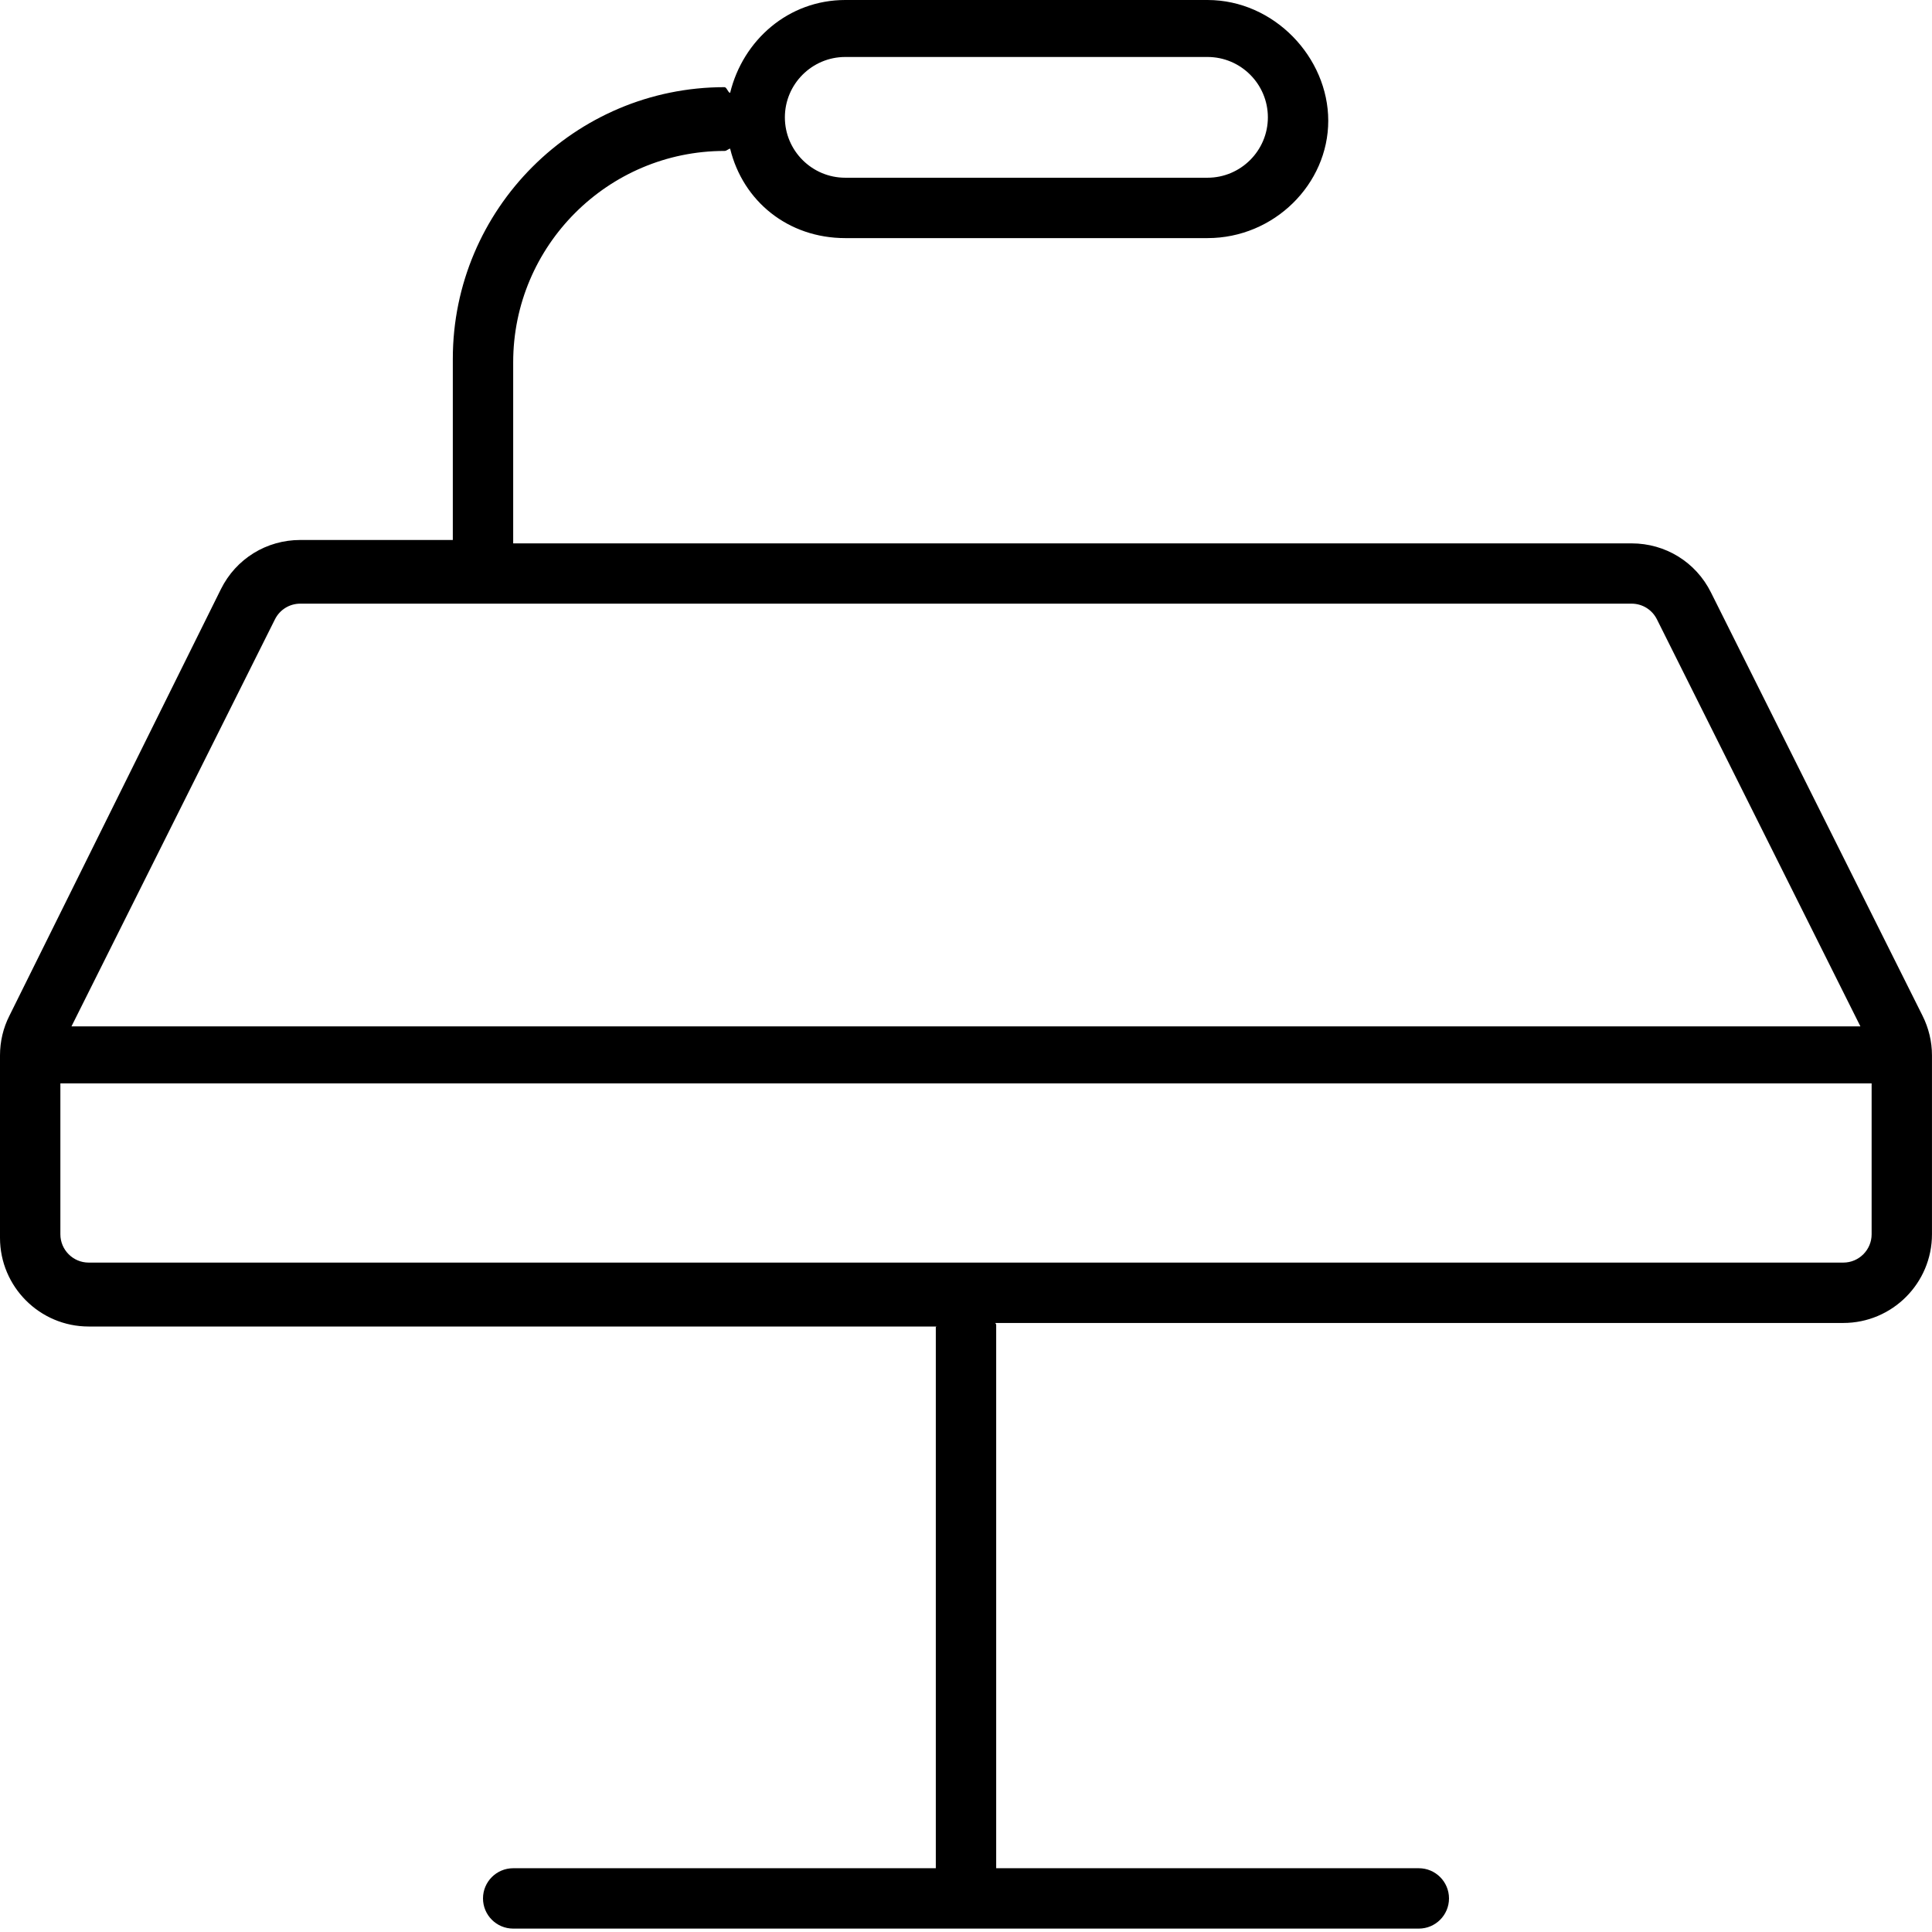 <svg xmlns="http://www.w3.org/2000/svg" viewBox="0 0 512 512"><!--! Font Awesome Pro 6.0.0-beta3 by @fontawesome - https://fontawesome.com License - https://fontawesome.com/license (Commercial License) Copyright 2021 Fonticons, Inc. --><path d="M509.5 269.2l-56.08-112.2c-4-8.031-12.06-13-21.02-13H136v-48c0-30.88 25.12-56 56-56c.582 0 .943-.5 1.49-.617C196.9 53.38 208.9 63.1 224 63.1h96c17.67 0 32-14.33 32-31.1s-14.33-32-32-32H224c-15.05 0-27.1 10.62-30.51 24.62C192.9 24.5 192.6 23.1 192 23.1c-39.7 0-72 32.31-72 72v48H79.58c-8.953 0-17.02 4.969-21.02 13L2.484 269.2C.859 272.4 0 276 0 279.7v48.34c0 12.97 10.55 23.5 23.5 23.5h224.7C248.2 351.7 248 351.8 248 351.1v144h-112c-4.422 0-8 3.594-8 8s3.578 8 8 8h240c4.422 0 8-3.594 8-8s-3.578-8-8-8h-112v-144c0-.195-.193-.309-.207-.5h224.7c12.95 0 23.5-10.53 23.5-23.5V279.7C512 276 511.1 272.4 509.5 269.2zM224 15.1h96c8.822 0 16 7.176 16 16S328.8 47.1 320 47.1H224c-8.822 0-16-7.176-16-16S215.2 15.1 224 15.1zM72.88 164.1c1.281-2.531 3.844-4.125 6.703-4.125h352.8c2.859 0 5.422 1.594 6.703 4.125l53.94 107.9H18.94L72.88 164.1zM496 327.1c0 4.125-3.359 7.5-7.5 7.5H23.5c-4.141 0-7.5-3.375-7.5-7.5v-40h480V327.1z"/></svg>
